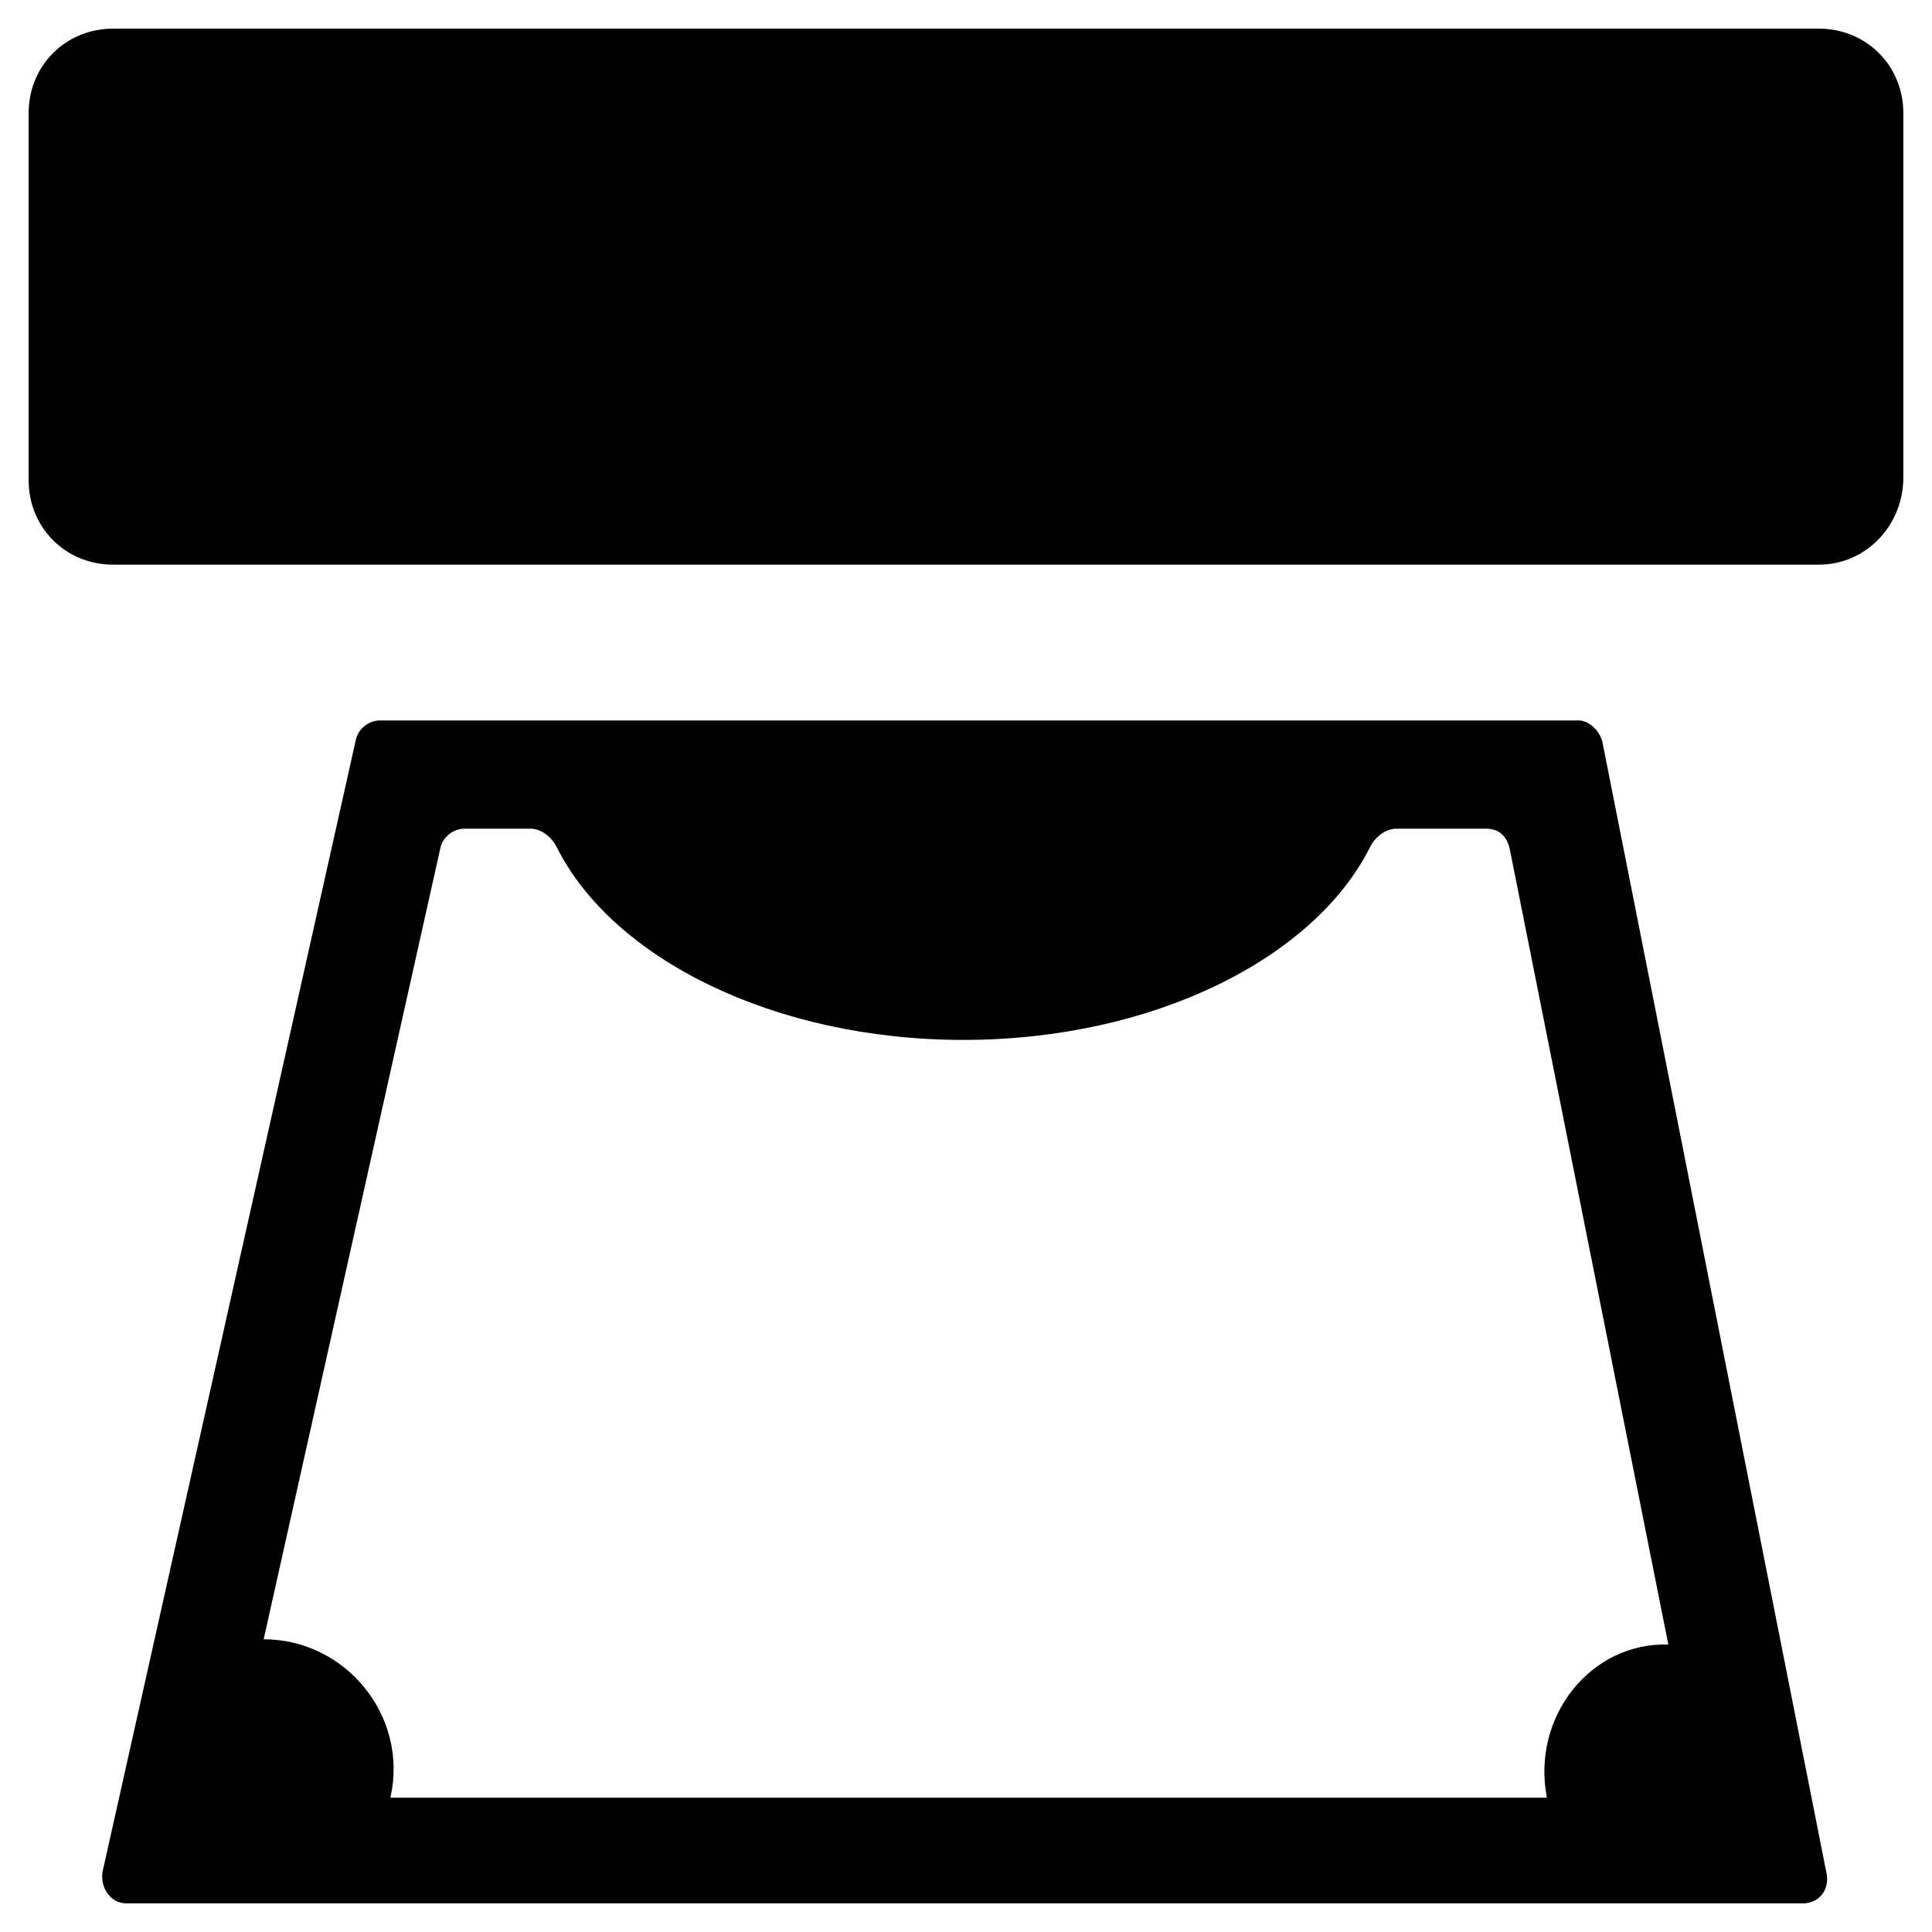 <?xml version="1.0" encoding="UTF-8"?>
<!-- Uploaded to: SVG Repo, www.svgrepo.com, Generator: SVG Repo Mixer Tools -->
<svg fill="#000000" width="800px" height="800px" version="1.1" viewBox="144 144 512 512" xmlns="http://www.w3.org/2000/svg">
 <g>
  <path d="m626.01 293.64h-452.03c-12.594 0-22.391-9.797-22.391-22.391v-97.266c0-12.594 9.797-22.391 22.391-22.391h452.03c12.594 0 22.391 9.797 22.391 22.391v96.562c0.004 12.598-9.793 23.094-22.391 23.094z"/>
  <path d="m568.63 340.52c-0.699-2.801-3.5-5.598-6.297-5.598h-317.68c-2.801 0-5.598 2.098-6.297 4.898l-67.176 300.19c-0.699 4.199 2.098 8.398 6.297 8.398h444.33c4.199 0 6.996-3.5 6.297-7.695zm-14.691 279.89h-306.48c4.898-21.691-11.895-41.984-33.586-41.984l46.883-209.92c0.699-2.801 3.5-4.898 6.297-4.898h17.492c2.801 0 5.598 2.098 6.996 4.898 14.695 29.391 57.379 51.082 107.76 51.082 50.383 0 93.066-21.691 107.76-51.082 1.398-2.801 4.199-4.898 6.996-4.898h23.789c3.5 0 5.598 2.098 6.297 5.598l41.984 210.62c-20.285-0.699-36.379 18.895-32.18 40.586z"/>
 </g>
</svg>